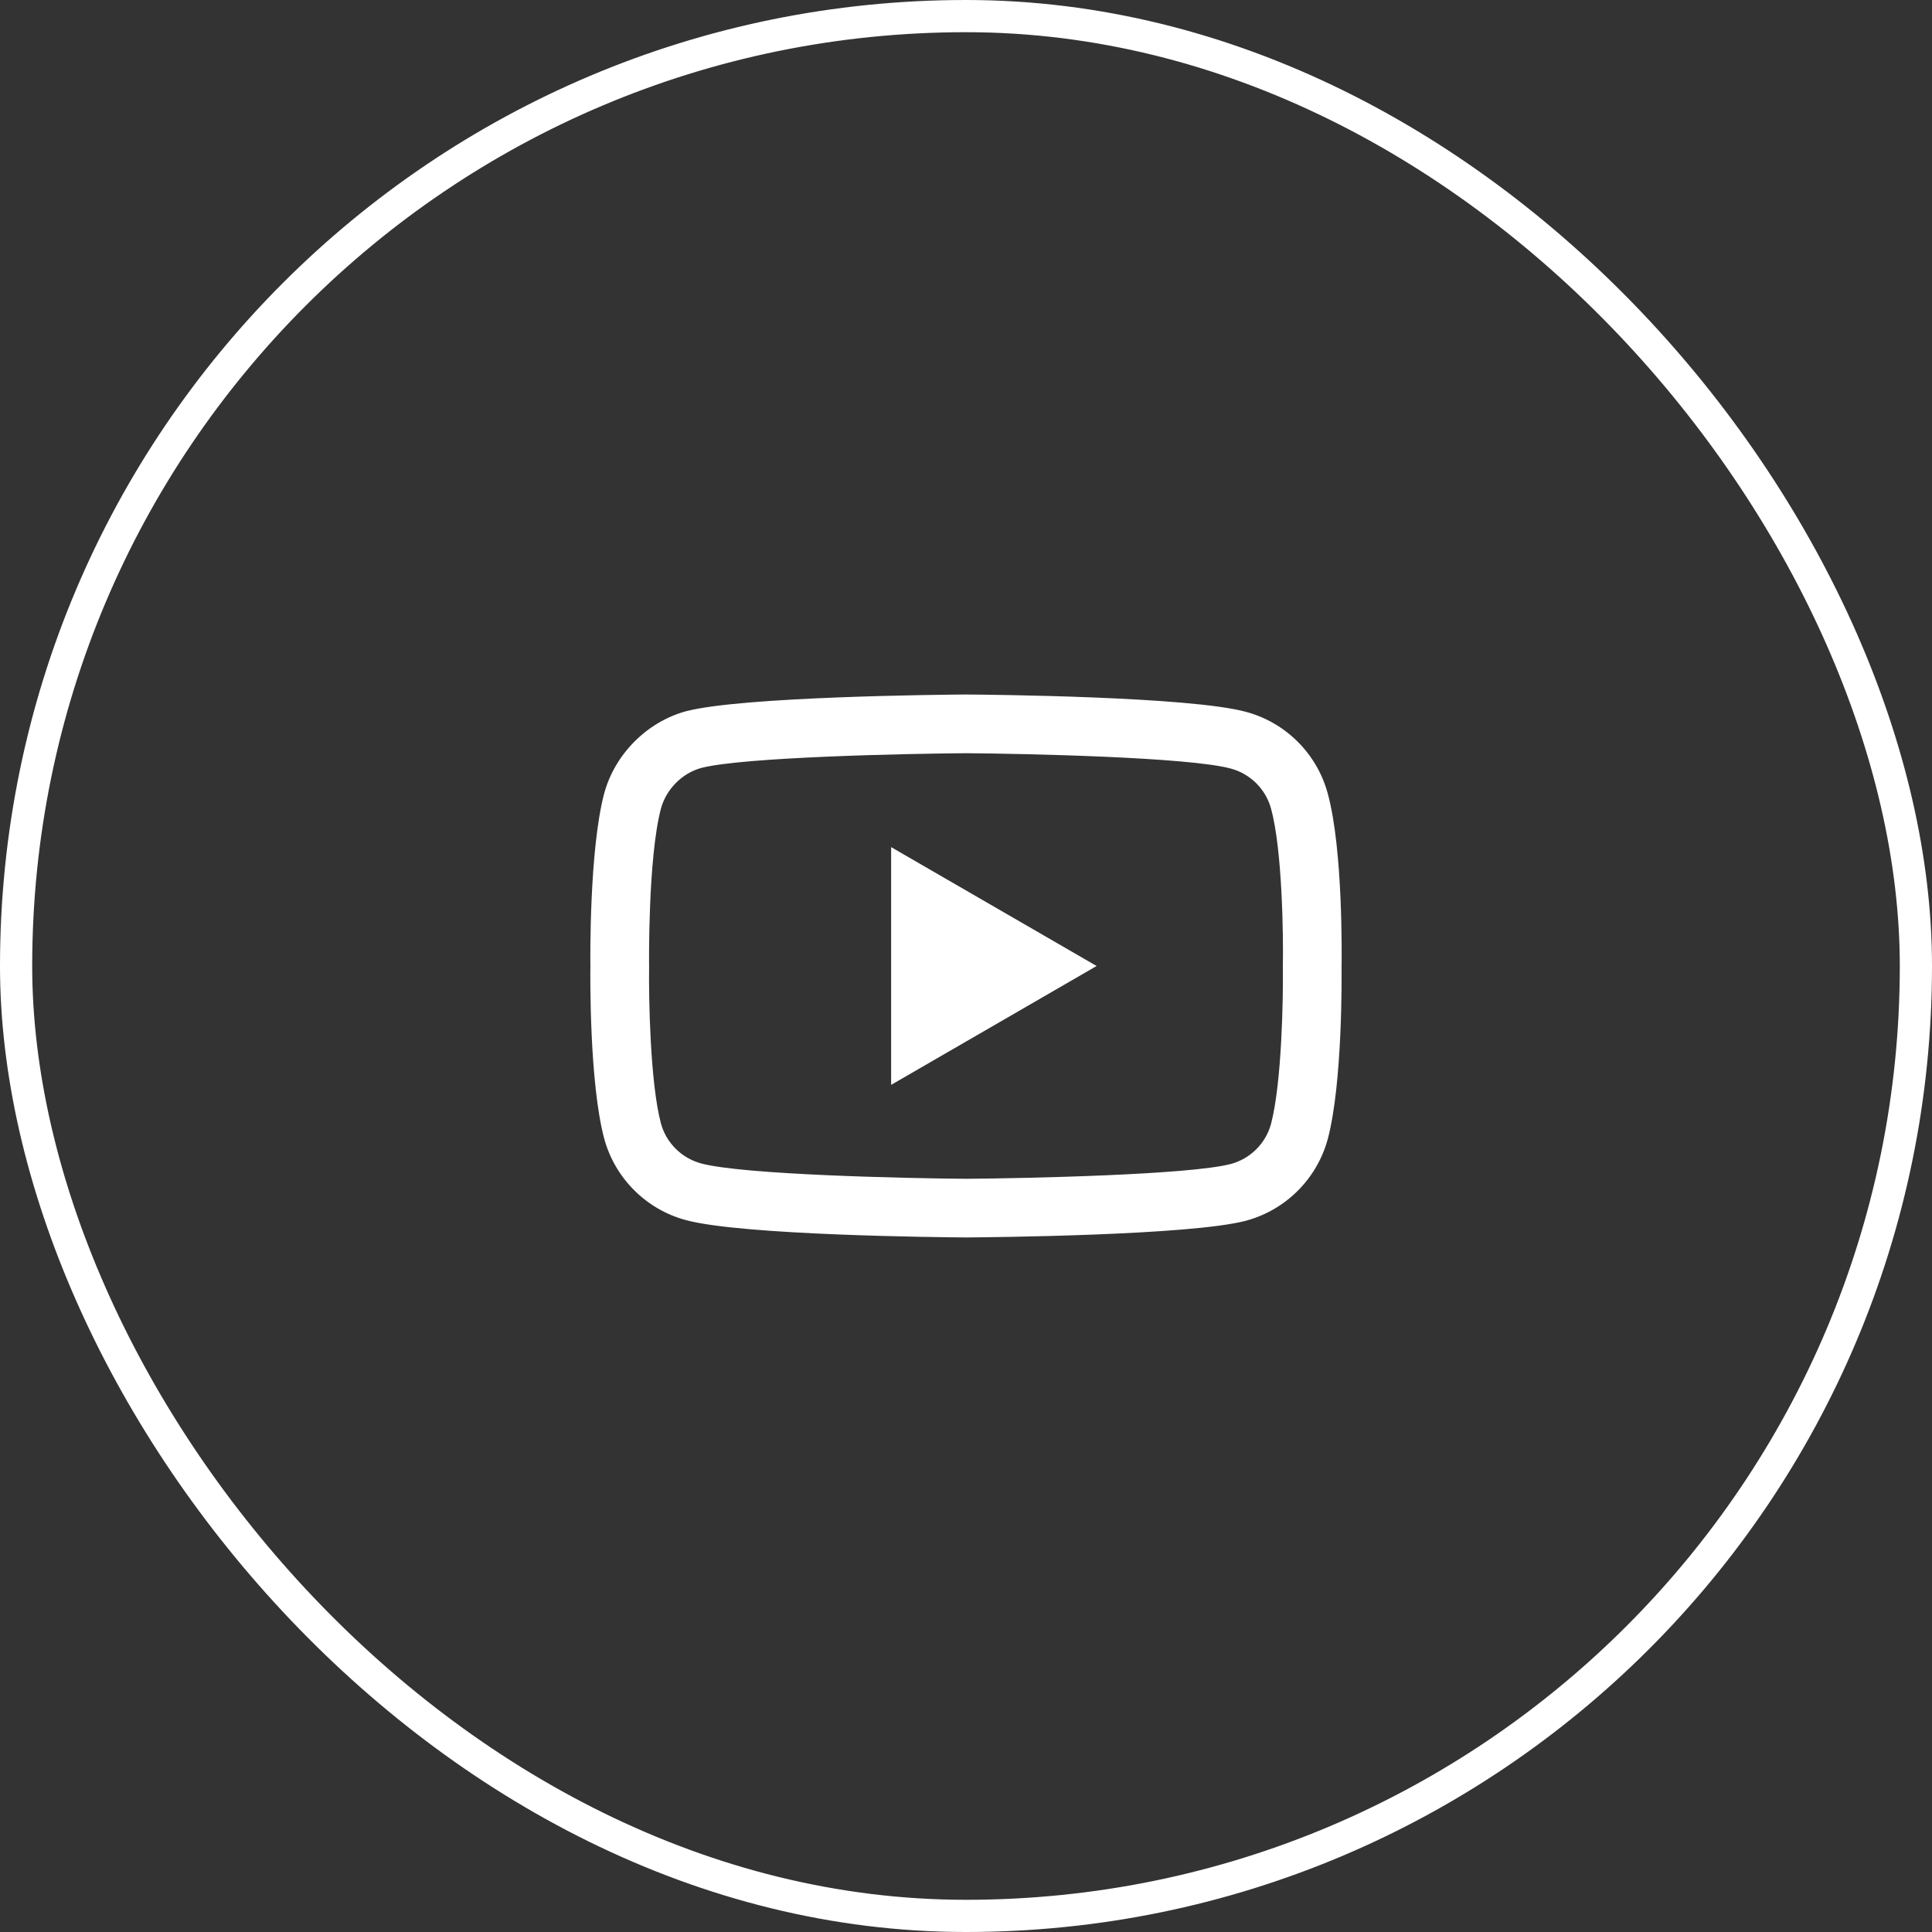 <svg width="36" height="36" viewBox="0 0 36 36" fill="none" xmlns="http://www.w3.org/2000/svg">
<rect x="0" y="0" width="36" height="36" fill="#333333" stroke="none"/>
<rect x="0.3" y="0.3" width="35.4" height="35.4" rx="17.7" stroke="white" stroke-width="0.6"/>
<path d="M18 23.058C17.998 23.058 17.997 23.058 17.996 23.058C17.573 23.055 13.839 23.021 12.781 22.735C12.041 22.537 11.457 21.953 11.258 21.214C10.981 20.174 10.999 18.173 11.001 18.014C10.999 17.855 10.981 15.837 11.257 14.789C11.258 14.788 11.258 14.787 11.258 14.786C11.455 14.055 12.052 13.454 12.779 13.254C12.781 13.254 12.783 13.253 12.784 13.253C13.831 12.978 17.573 12.944 17.996 12.941H18.003C18.427 12.944 22.171 12.978 23.22 13.265C23.957 13.463 24.541 14.046 24.74 14.784C25.028 15.833 25.001 17.855 24.998 18.026C25 18.194 25.017 20.177 24.742 21.221C24.741 21.223 24.741 21.224 24.741 21.224C24.541 21.964 23.958 22.547 23.218 22.746C23.217 22.746 23.215 22.747 23.215 22.747C22.169 23.022 18.427 23.055 18.003 23.058C18.002 23.058 18.001 23.058 18 23.058ZM12.315 15.069C12.072 15.994 12.094 17.986 12.095 18.006V18.021C12.087 18.573 12.113 20.173 12.315 20.931C12.412 21.294 12.7 21.581 13.065 21.679C13.846 21.89 16.888 21.957 18 21.965C19.114 21.957 22.16 21.892 22.935 21.689C23.299 21.591 23.586 21.305 23.684 20.941C23.886 20.172 23.912 18.58 23.904 18.032C23.904 18.026 23.904 18.02 23.904 18.014C23.915 17.455 23.895 15.837 23.685 15.073C23.685 15.072 23.685 15.071 23.685 15.071C23.587 14.706 23.299 14.419 22.934 14.321C22.16 14.109 19.114 14.043 18 14.035C16.886 14.043 13.842 14.107 13.065 14.31C12.707 14.409 12.413 14.707 12.315 15.069ZM16.605 20.215V15.785L20.434 18L16.605 20.215Z" fill="white"/>
</svg>
